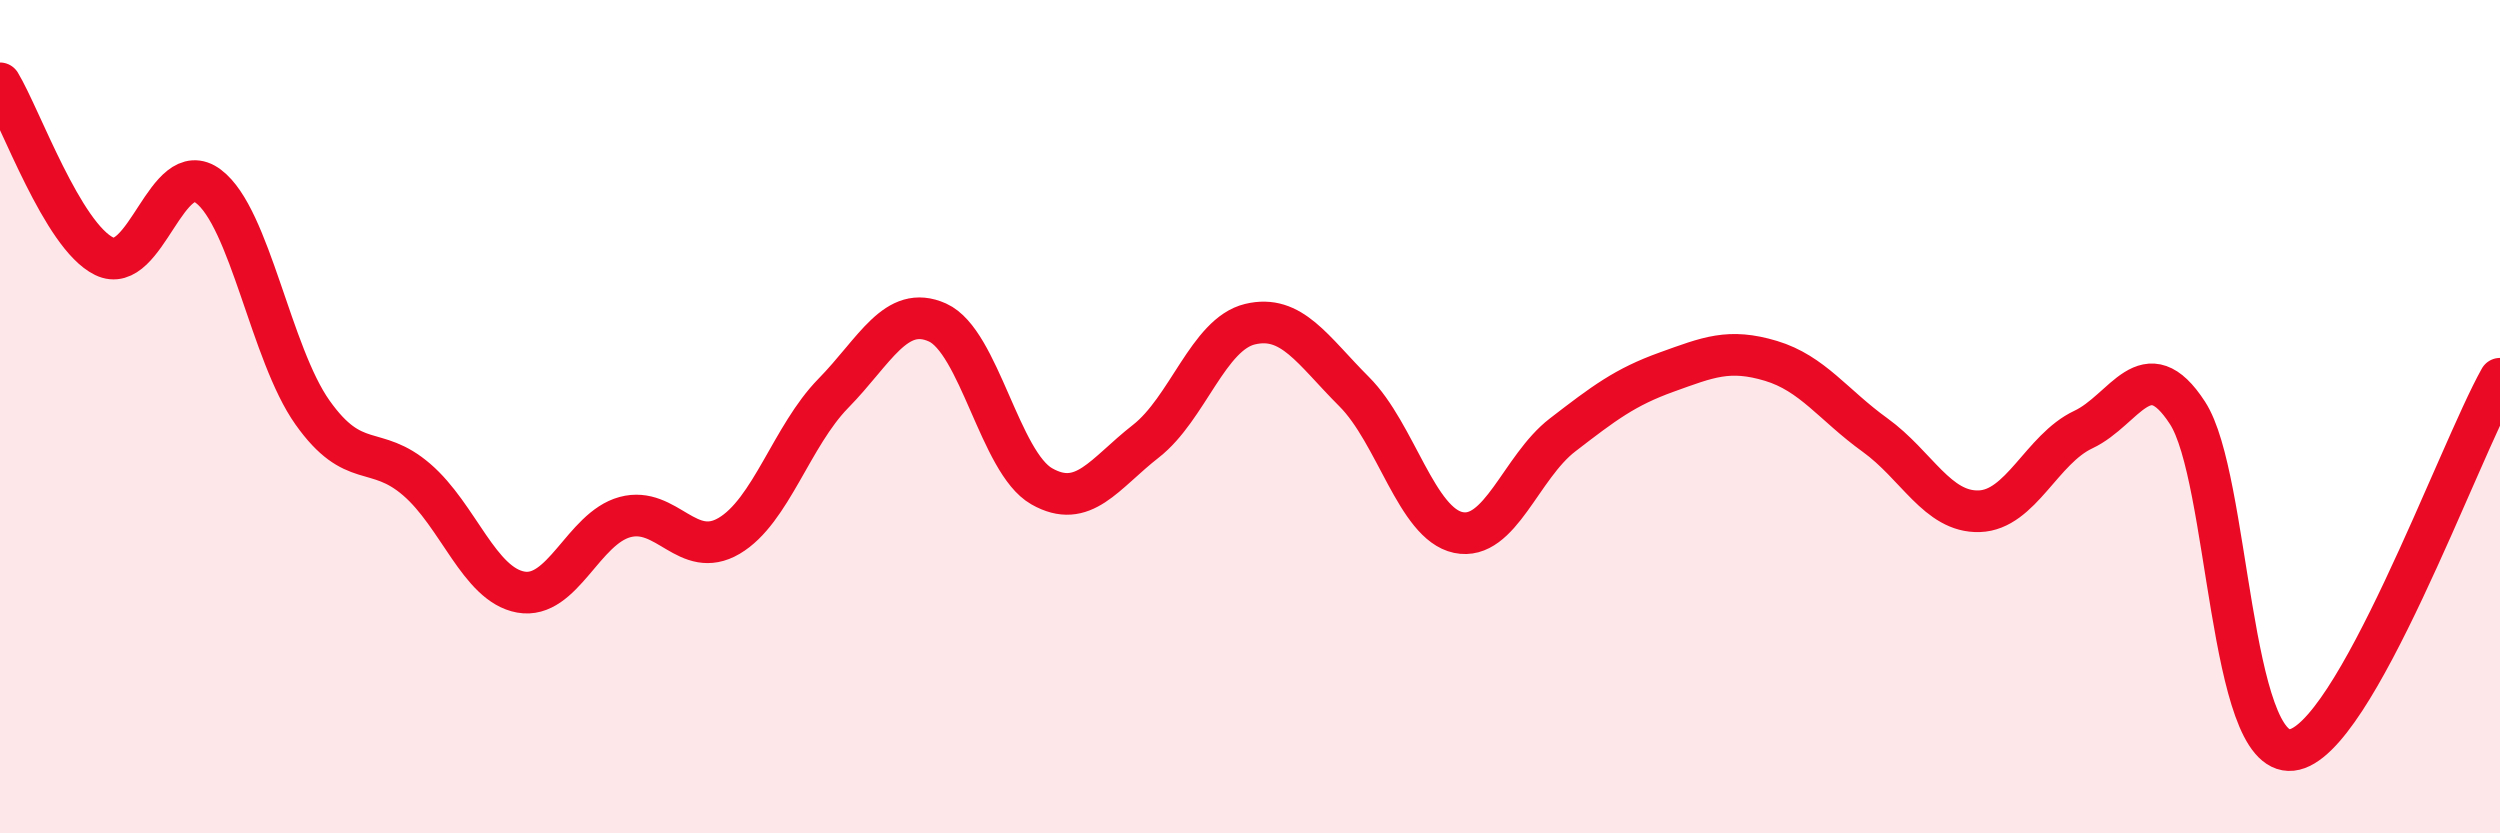 
    <svg width="60" height="20" viewBox="0 0 60 20" xmlns="http://www.w3.org/2000/svg">
      <path
        d="M 0,2 C 0.5,2.83 1.5,5.66 2.5,6.15 C 3.5,6.64 4,3.72 5,4.47 C 6,5.22 6.5,8.49 7.5,9.9 C 8.5,11.31 9,10.65 10,11.51 C 11,12.37 11.5,14.03 12.5,14.21 C 13.5,14.39 14,12.68 15,12.41 C 16,12.14 16.5,13.45 17.5,12.86 C 18.5,12.27 19,10.46 20,9.44 C 21,8.42 21.5,7.29 22.5,7.74 C 23.5,8.19 24,11.1 25,11.67 C 26,12.24 26.5,11.37 27.5,10.59 C 28.5,9.81 29,8.02 30,7.78 C 31,7.54 31.5,8.4 32.5,9.4 C 33.5,10.4 34,12.57 35,12.78 C 36,12.99 36.5,11.21 37.5,10.44 C 38.5,9.67 39,9.29 40,8.93 C 41,8.57 41.5,8.36 42.5,8.66 C 43.5,8.96 44,9.72 45,10.44 C 46,11.16 46.5,12.3 47.5,12.27 C 48.5,12.24 49,10.78 50,10.31 C 51,9.84 51.5,8.37 52.5,9.91 C 53.5,11.45 53.5,18.16 55,18 C 56.5,17.84 59,10.87 60,9.09L60 20L0 20Z"
        fill="#EB0A25"
        opacity="0.1"
        stroke-linecap="round"
        stroke-linejoin="round"
      />
      <path
        d="M 0,2 C 0.5,2.83 1.5,5.66 2.5,6.15 C 3.5,6.64 4,3.72 5,4.47 C 6,5.22 6.5,8.49 7.5,9.9 C 8.5,11.31 9,10.65 10,11.51 C 11,12.37 11.5,14.03 12.5,14.21 C 13.5,14.39 14,12.68 15,12.41 C 16,12.14 16.5,13.45 17.5,12.86 C 18.5,12.27 19,10.46 20,9.44 C 21,8.42 21.5,7.29 22.5,7.74 C 23.5,8.19 24,11.1 25,11.67 C 26,12.24 26.5,11.37 27.5,10.59 C 28.5,9.81 29,8.02 30,7.78 C 31,7.54 31.5,8.4 32.5,9.4 C 33.5,10.4 34,12.57 35,12.78 C 36,12.99 36.5,11.21 37.5,10.44 C 38.5,9.67 39,9.29 40,8.93 C 41,8.57 41.5,8.36 42.5,8.66 C 43.5,8.96 44,9.72 45,10.44 C 46,11.16 46.5,12.3 47.5,12.27 C 48.5,12.24 49,10.78 50,10.31 C 51,9.84 51.5,8.37 52.5,9.91 C 53.5,11.45 53.5,18.16 55,18 C 56.5,17.84 59,10.87 60,9.09"
        stroke="#EB0A25"
        stroke-width="1"
        fill="none"
        stroke-linecap="round"
        stroke-linejoin="round"
      />
    </svg>
  